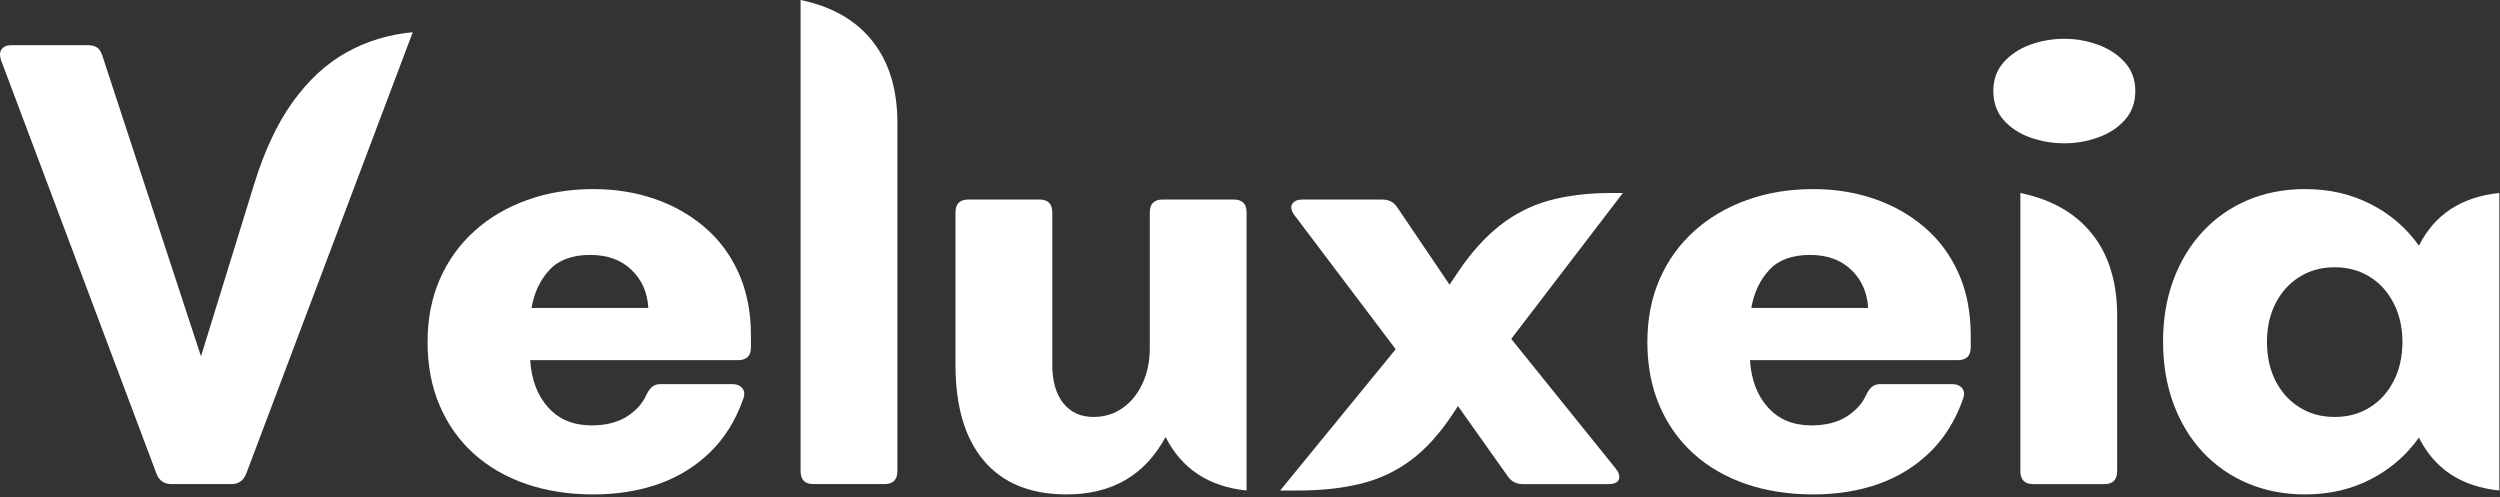 <svg width="679" height="135" viewBox="0 0 679 135" fill="none" xmlns="http://www.w3.org/2000/svg">
<rect x="0" y="0" width="679" height="135" fill="#333333" stroke="none"/>
<path d="M62.839 131.481H46.536C44.603 131.481 43.258 130.547 42.509 128.678L0.272 16.302C-0.139 15.078 -0.083 14.103 0.433 13.37C0.964 12.645 1.85 12.275 3.075 12.275H23.919C24.902 12.275 25.708 12.484 26.336 12.887C26.956 13.298 27.439 14.031 27.786 15.078L54.591 96.782L68.992 50.131C71.779 41.029 75.307 33.523 79.56 27.611C83.829 21.707 88.694 17.236 94.154 14.208C99.632 11.163 105.608 9.343 112.1 8.763L66.866 128.678C66.109 130.547 64.772 131.481 62.839 131.481Z" fill="white"/>
<path d="M161.17 51.356C167.074 51.356 172.591 52.242 177.73 53.998C182.885 55.762 187.428 58.331 191.358 61.698C195.305 65.049 198.39 69.197 200.605 74.134C202.836 79.055 203.955 84.734 203.955 91.177V94.335C203.955 96.654 202.779 97.814 200.444 97.814H143.998C144.336 103.146 145.971 107.431 148.895 110.669C151.811 113.915 155.733 115.534 160.655 115.534C164.497 115.534 167.678 114.753 170.191 113.182C172.704 111.595 174.484 109.63 175.539 107.286C176.006 106.304 176.538 105.563 177.118 105.063C177.714 104.572 178.479 104.322 179.405 104.322H198.865C200.089 104.322 200.999 104.693 201.603 105.418C202.224 106.151 202.312 107.125 201.861 108.349C199.799 114.197 196.787 119.03 192.84 122.847C188.91 126.673 184.254 129.541 178.89 131.45C173.518 133.334 167.614 134.285 161.17 134.285C154.509 134.285 148.42 133.334 142.902 131.45C137.377 129.541 132.633 126.794 128.662 123.202C124.683 119.618 121.606 115.268 119.416 110.154C117.225 105.047 116.129 99.296 116.129 92.917C116.129 86.602 117.241 80.892 119.48 75.777C121.735 70.671 124.877 66.305 128.92 62.697C132.955 59.072 137.715 56.277 143.192 54.32C148.686 52.347 154.678 51.356 161.17 51.356ZM144.352 83.638H176.087C175.845 79.434 174.323 75.987 171.512 73.296C168.717 70.59 164.98 69.237 160.3 69.237C155.443 69.237 151.762 70.59 149.249 73.296C146.736 75.987 145.101 79.434 144.352 83.638Z" fill="white"/>
<path d="M240.215 131.481H220.949C218.605 131.481 217.437 130.313 217.437 127.969V0C225.959 1.764 232.467 5.493 236.961 11.18C241.472 16.874 243.727 24.252 243.727 33.313V127.969C243.727 130.313 242.551 131.481 240.215 131.481Z" fill="white"/>
<path d="M315.794 54.19H335.061C337.397 54.19 338.572 55.35 338.572 57.669V133.22C328.279 132.165 320.949 127.325 316.568 118.69C310.962 129.088 301.989 134.284 289.666 134.284C279.952 134.284 272.502 131.271 267.306 125.23C262.103 119.173 259.51 110.442 259.51 99.037V57.669C259.51 55.35 260.678 54.19 263.022 54.19H282.288C284.624 54.19 285.8 55.35 285.8 57.669V99.037C285.8 103.483 286.782 106.963 288.764 109.476C290.761 111.989 293.508 113.245 297.011 113.245C299.927 113.245 302.537 112.456 304.84 110.861C307.16 109.25 308.972 107.027 310.285 104.192C311.614 101.357 312.283 98.127 312.283 94.495V57.669C312.283 55.35 313.451 54.19 315.794 54.19Z" fill="white"/>
<path d="M440.768 52.419L410.451 92.047L438.835 127.261C439.713 128.381 439.995 129.371 439.673 130.225C439.35 131.063 438.424 131.482 436.902 131.482H413.608C411.78 131.482 410.37 130.725 409.388 129.194L395.985 110.282L394.503 112.538C390.975 117.87 387.19 122.034 383.13 125.038C379.071 128.05 374.536 130.161 369.534 131.385C364.548 132.609 358.902 133.221 352.588 133.221H347.69L379.071 94.85L351.524 58.379C350.663 57.155 350.477 56.156 350.977 55.383C351.468 54.594 352.41 54.191 353.812 54.191H375.366C376.244 54.191 377.017 54.352 377.685 54.674C378.37 54.98 379.006 55.568 379.586 56.446L393.698 77.323L396.049 73.812C399.61 68.552 403.379 64.364 407.358 61.247C411.329 58.114 415.767 55.858 420.664 54.481C425.577 53.112 431.231 52.419 437.611 52.419H440.768Z" fill="white"/>
<path d="M492.466 51.356C498.37 51.356 503.887 52.242 509.026 53.998C514.181 55.762 518.723 58.331 522.654 61.698C526.601 65.049 529.685 69.197 531.9 74.134C534.131 79.055 535.251 84.734 535.251 91.177V94.335C535.251 96.654 534.075 97.814 531.739 97.814H475.294C475.632 103.146 477.267 107.431 480.191 110.669C483.106 113.915 487.029 115.534 491.95 115.534C495.792 115.534 498.974 114.753 501.487 113.182C504 111.595 505.78 109.63 506.835 107.286C507.302 106.304 507.834 105.563 508.414 105.063C509.01 104.572 509.775 104.322 510.701 104.322H530.161C531.385 104.322 532.295 104.693 532.899 105.418C533.519 106.151 533.608 107.125 533.157 108.349C531.095 114.197 528.083 119.03 524.136 122.847C520.205 126.673 515.55 129.541 510.186 131.45C504.813 133.334 498.909 134.285 492.466 134.285C485.805 134.285 479.715 133.334 474.198 131.45C468.673 129.541 463.929 126.794 459.958 123.202C455.979 119.618 452.902 115.268 450.711 110.154C448.52 105.047 447.425 99.296 447.425 92.917C447.425 86.602 448.537 80.892 450.776 75.777C453.031 70.671 456.172 66.305 460.216 62.697C464.251 59.072 469.011 56.277 474.488 54.32C479.981 52.347 485.974 51.356 492.466 51.356ZM475.648 83.638H507.383C507.141 79.434 505.619 75.987 502.808 73.296C500.013 70.59 496.275 69.237 491.596 69.237C486.739 69.237 483.058 70.59 480.545 73.296C478.032 75.987 476.397 79.434 475.648 83.638Z" fill="white"/>
<path d="M560.654 38.92C557.449 38.92 554.372 38.396 551.408 37.341C548.46 36.294 546.06 34.715 544.191 32.605C542.322 30.503 541.388 27.869 541.388 24.712C541.388 21.619 542.322 19.025 544.191 16.915C546.06 14.813 548.46 13.226 551.408 12.146C554.372 11.075 557.449 10.536 560.654 10.536C563.812 10.536 566.856 11.075 569.804 12.146C572.768 13.226 575.193 14.813 577.085 16.915C578.994 19.025 579.953 21.619 579.953 24.712C579.953 27.869 578.994 30.503 577.085 32.605C575.193 34.715 572.768 36.294 569.804 37.341C566.856 38.396 563.812 38.92 560.654 38.92ZM571.512 131.482H552.245C549.902 131.482 548.734 130.314 548.734 127.97V52.419C557.255 54.183 563.763 57.912 568.258 63.599C572.768 69.293 575.023 76.671 575.023 85.732V127.97C575.023 130.314 573.847 131.482 571.512 131.482Z" fill="white"/>
<path d="M656.978 66.724C661.247 58.242 668.528 53.474 678.822 52.419V133.222C668.528 132.166 661.247 127.382 656.978 118.852C653.579 123.645 649.222 127.414 643.898 130.161C638.59 132.908 632.638 134.285 626.049 134.285C620.379 134.285 615.168 133.27 610.424 131.256C605.696 129.243 601.628 126.391 598.213 122.719C594.798 119.046 592.156 114.664 590.287 109.574C588.419 104.483 587.484 98.877 587.484 92.756C587.484 86.683 588.419 81.117 590.287 76.067C592.156 71.001 594.798 66.627 598.213 62.954C601.628 59.265 605.696 56.406 610.424 54.384C615.168 52.371 620.379 51.356 626.049 51.356C632.638 51.356 638.59 52.725 643.898 55.448C649.222 58.154 653.579 61.915 656.978 66.724ZM634.104 113.247C637.664 113.247 640.837 112.393 643.608 110.669C646.379 108.954 648.545 106.561 650.116 103.485C651.703 100.416 652.5 96.896 652.5 92.917C652.5 88.946 651.703 85.426 650.116 82.35C648.545 79.281 646.379 76.889 643.608 75.165C640.837 73.449 637.664 72.588 634.104 72.588C630.536 72.588 627.37 73.449 624.599 75.165C621.829 76.889 619.646 79.281 618.059 82.35C616.489 85.426 615.707 88.946 615.707 92.917C615.707 96.896 616.489 100.416 618.059 103.485C619.646 106.561 621.829 108.954 624.599 110.669C627.37 112.393 630.536 113.247 634.104 113.247Z" fill="white"/>
</svg>
